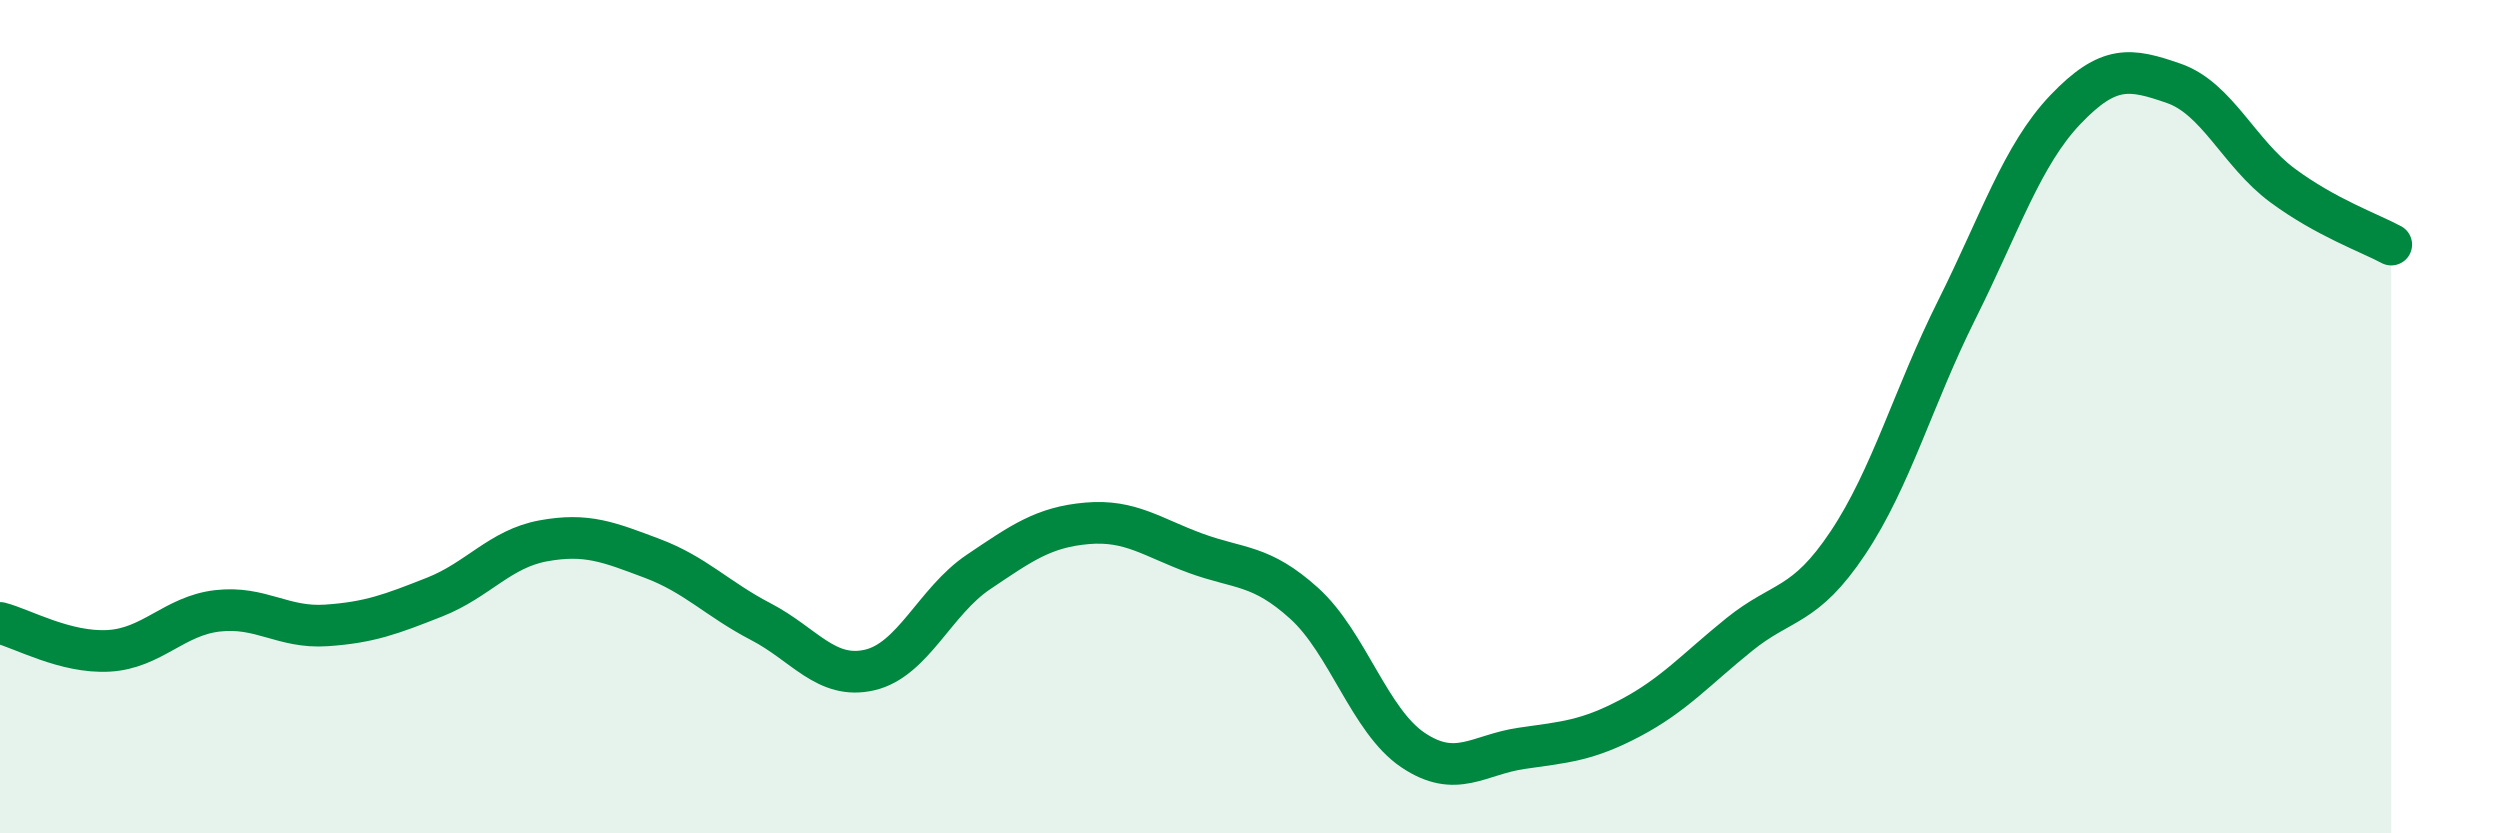 
    <svg width="60" height="20" viewBox="0 0 60 20" xmlns="http://www.w3.org/2000/svg">
      <path
        d="M 0,14.95 C 0.52,15.08 1.57,15.68 2.61,15.62 C 3.65,15.56 4.18,14.78 5.22,14.66 C 6.26,14.54 6.79,15.08 7.83,15.01 C 8.87,14.94 9.39,14.74 10.43,14.33 C 11.47,13.92 12,13.17 13.04,12.98 C 14.08,12.79 14.61,13.01 15.65,13.4 C 16.69,13.79 17.22,14.38 18.26,14.92 C 19.3,15.46 19.83,16.32 20.87,16.08 C 21.91,15.84 22.44,14.43 23.48,13.73 C 24.52,13.03 25.05,12.65 26.09,12.56 C 27.13,12.47 27.66,12.9 28.7,13.28 C 29.74,13.66 30.26,13.54 31.3,14.48 C 32.34,15.42 32.87,17.3 33.91,18 C 34.95,18.7 35.48,18.11 36.52,17.96 C 37.56,17.81 38.09,17.78 39.13,17.23 C 40.17,16.68 40.7,16.07 41.74,15.23 C 42.78,14.39 43.31,14.59 44.35,13.03 C 45.39,11.47 45.92,9.52 46.96,7.44 C 48,5.36 48.53,3.72 49.57,2.63 C 50.61,1.54 51.13,1.64 52.17,2 C 53.21,2.36 53.74,3.68 54.78,4.45 C 55.82,5.22 56.87,5.59 57.39,5.87L57.39 20L0 20Z"
        fill="#008740"
        opacity="0.1"
        stroke-linecap="round"
        stroke-linejoin="round"
      />
      <path
        d="M 0,14.95 C 0.52,15.08 1.57,15.68 2.61,15.62 C 3.65,15.56 4.18,14.78 5.22,14.66 C 6.26,14.54 6.79,15.08 7.83,15.01 C 8.87,14.94 9.39,14.74 10.43,14.33 C 11.47,13.92 12,13.17 13.04,12.98 C 14.08,12.79 14.61,13.01 15.65,13.4 C 16.69,13.79 17.22,14.38 18.26,14.92 C 19.3,15.46 19.83,16.32 20.87,16.08 C 21.91,15.84 22.44,14.43 23.48,13.73 C 24.52,13.03 25.05,12.65 26.09,12.56 C 27.13,12.47 27.66,12.9 28.7,13.28 C 29.74,13.66 30.26,13.54 31.3,14.48 C 32.34,15.42 32.87,17.3 33.91,18 C 34.95,18.7 35.48,18.11 36.52,17.96 C 37.56,17.81 38.09,17.78 39.13,17.23 C 40.17,16.68 40.7,16.07 41.74,15.23 C 42.78,14.39 43.31,14.59 44.35,13.03 C 45.39,11.47 45.92,9.52 46.96,7.44 C 48,5.36 48.53,3.72 49.57,2.63 C 50.61,1.54 51.13,1.64 52.17,2 C 53.21,2.36 53.74,3.68 54.78,4.45 C 55.82,5.22 56.87,5.59 57.39,5.87"
        stroke="#008740"
        stroke-width="1"
        fill="none"
        stroke-linecap="round"
        stroke-linejoin="round"
      />
    </svg>
  